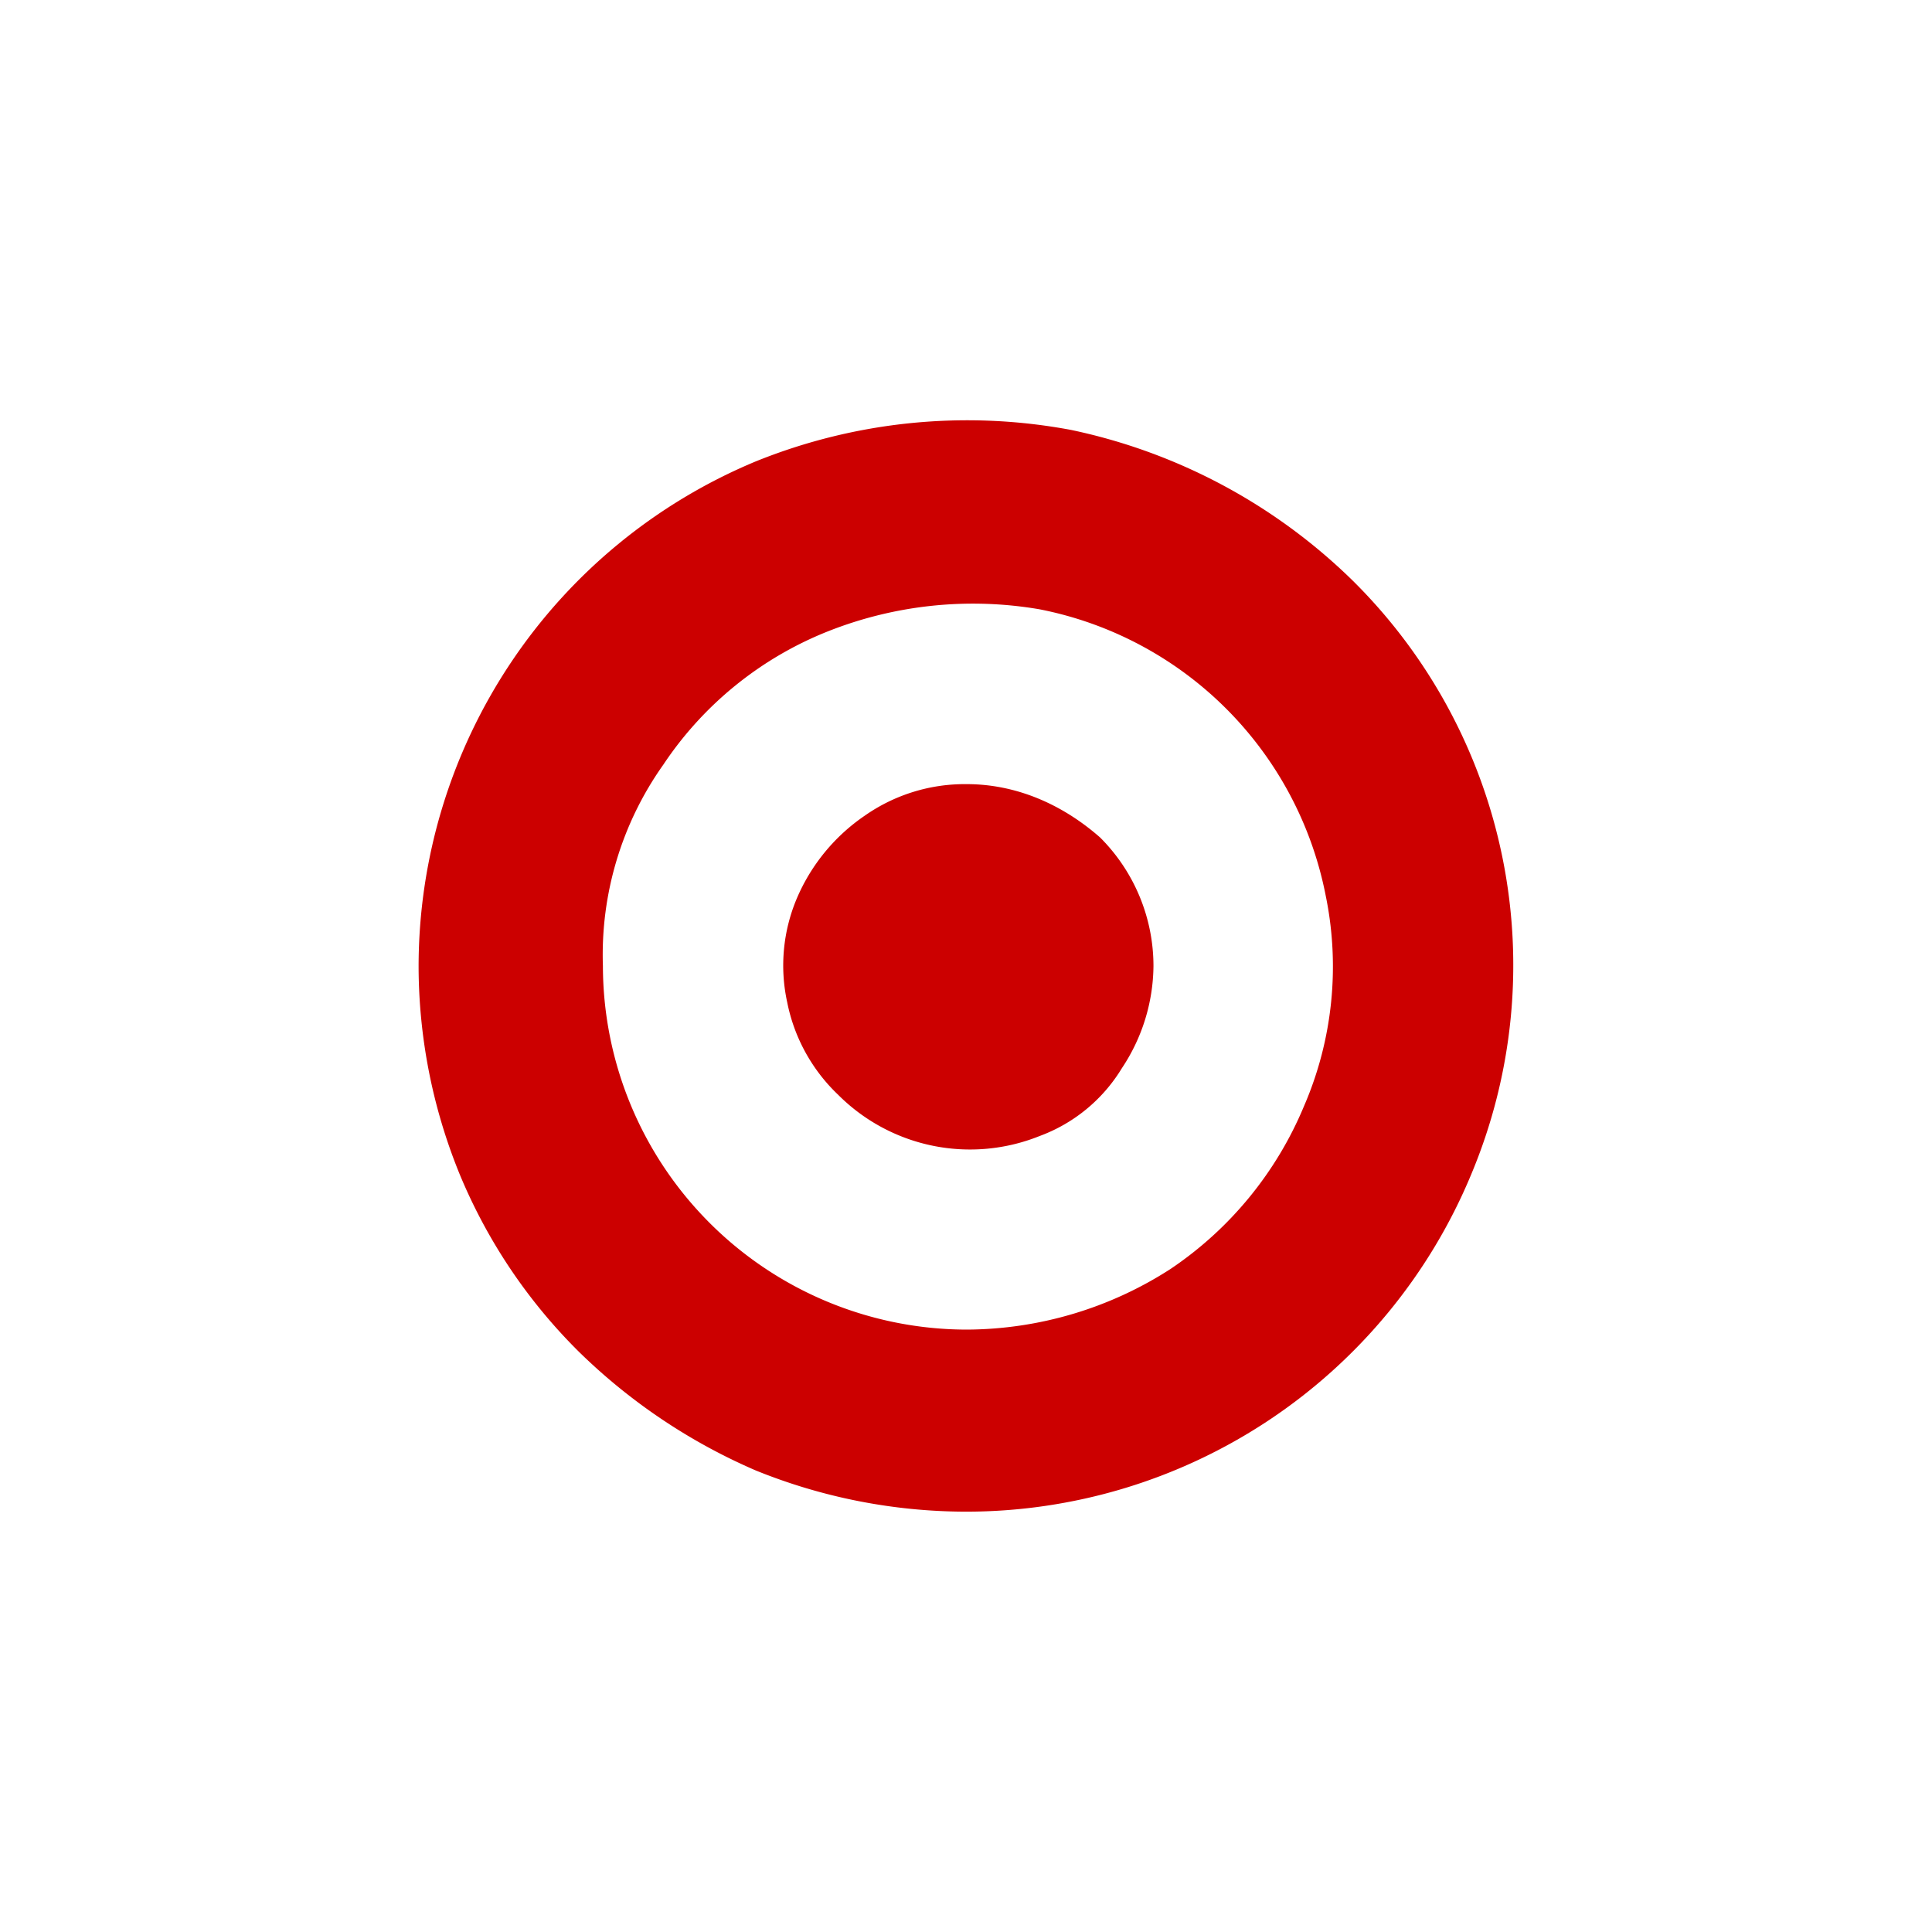 <svg id="Layer_1" data-name="Layer 1" xmlns="http://www.w3.org/2000/svg" viewBox="0 0 300 300"><path d="M130.15,170a28.93,28.93,0,0,0,31.26,6.41,25.09,25.09,0,0,0,12.8-10.55,29,29,0,0,0,4.9-15.82,28.21,28.21,0,0,0-8.29-20c-6-5.27-13.18-8.28-20.71-8.28a27.06,27.06,0,0,0-15.82,4.89,29.55,29.55,0,0,0-10.54,12.81,26.74,26.74,0,0,0-1.51,16.19A27.11,27.11,0,0,0,130.15,170Z" fill="#c00"/><path d="M89.86,209.87a90.35,90.35,0,0,0,27.49,18.46,87.11,87.11,0,0,0,32.38,6.4,84.92,84.92,0,0,0,78.71-52.35A84,84,0,0,0,210,90.11a88.46,88.46,0,0,0-43.68-23.35,87.59,87.59,0,0,0-49,4.9A85,85,0,0,0,65,150a85.68,85.68,0,0,0,6.4,32.39A84.08,84.08,0,0,0,89.86,209.87ZM103,118.74A55.19,55.19,0,0,1,128.65,98a61.12,61.12,0,0,1,32.76-3.39,56.29,56.29,0,0,1,44.44,44.44,54.61,54.61,0,0,1-3.39,32.77,56.69,56.69,0,0,1-20.71,25.23,58.78,58.78,0,0,1-31.64,9.41A56.57,56.57,0,0,1,93.62,150,51,51,0,0,1,103,118.74Z" fill="#c00"/></svg>
